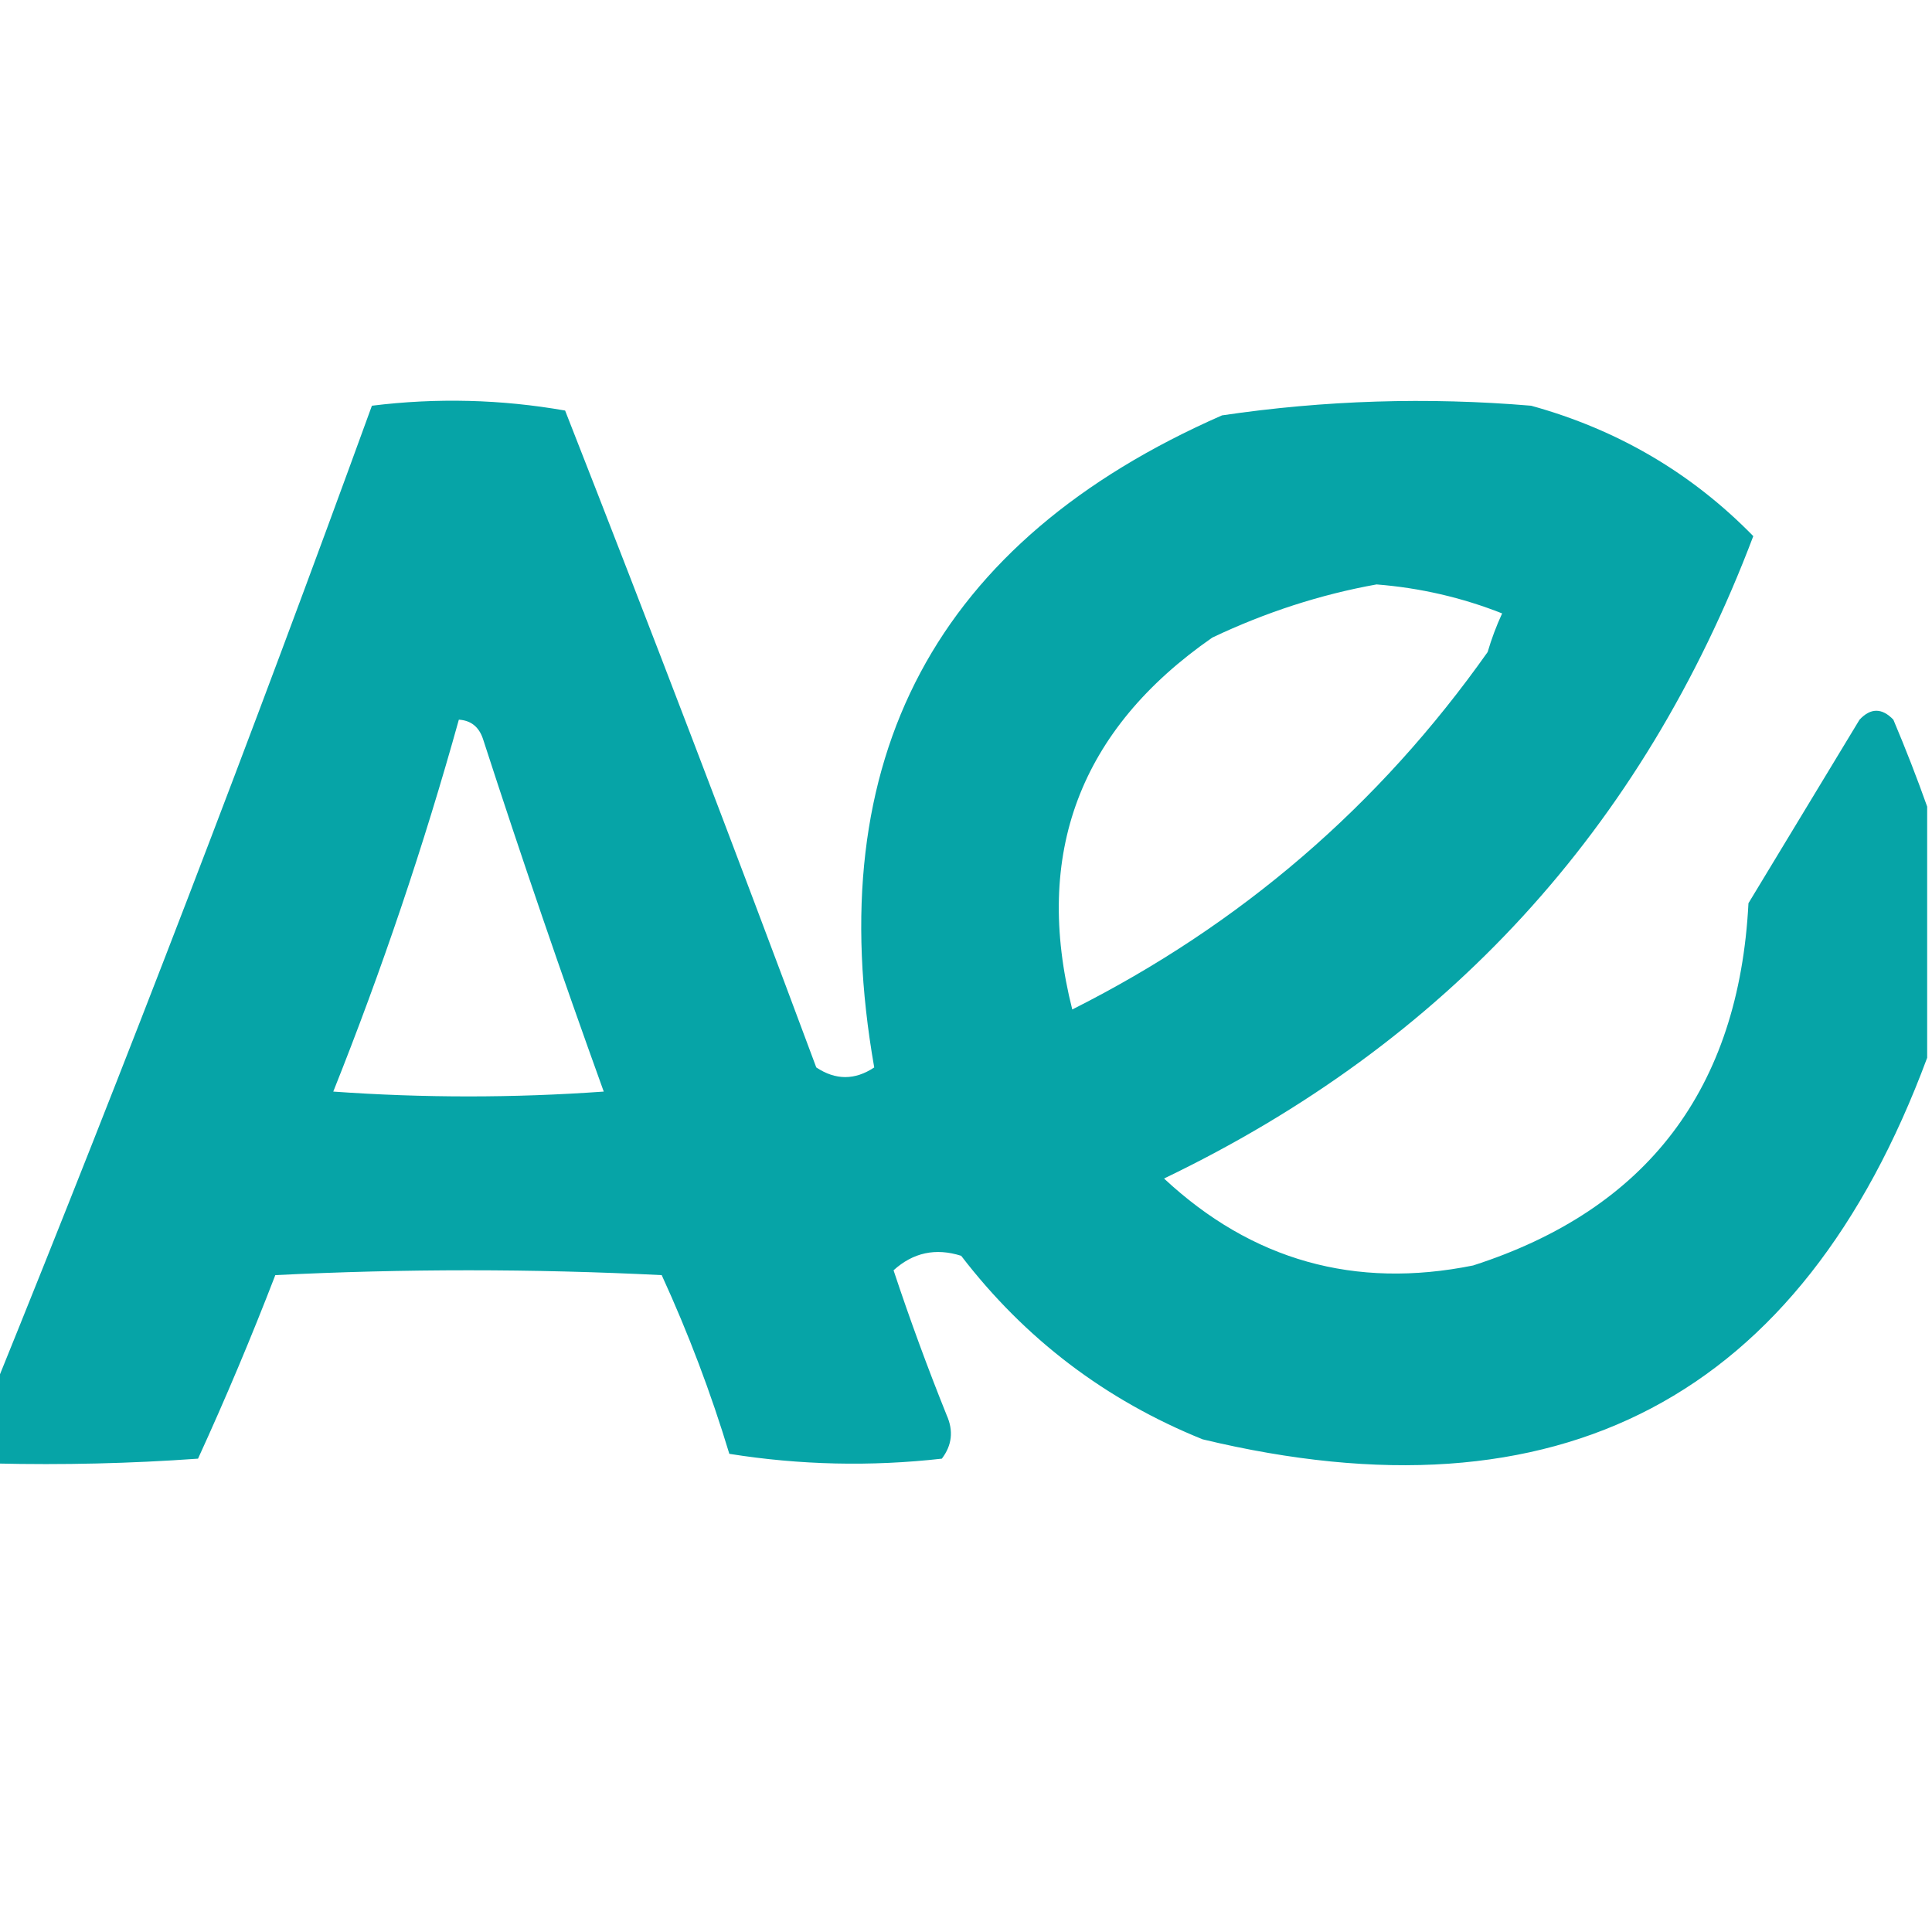 <?xml version="1.0" encoding="UTF-8"?>
<!DOCTYPE svg PUBLIC "-//W3C//DTD SVG 1.1//EN" "http://www.w3.org/Graphics/SVG/1.1/DTD/svg11.dtd">
<svg xmlns="http://www.w3.org/2000/svg" version="1.1" width="200px" height="200px" style="shape-rendering:geometricPrecision; text-rendering:geometricPrecision; image-rendering:optimizeQuality; fill-rule:evenodd; clip-rule:evenodd" xmlns:xlink="http://www.w3.org/1999/xlink">
<g><path style="opacity:0.976" fill="#00a2a5" d="M 199.5,83.5 C 199.5,92.167 199.5,100.833 199.5,109.5C 186.432,144.706 161.432,157.873 124.5,149C 114.436,144.935 106.103,138.602 99.5,130C 96.86,129.161 94.527,129.661 92.5,131.5C 94.182,136.568 96.016,141.568 98,146.5C 98.72,148.112 98.554,149.612 97.5,151C 90.144,151.831 82.811,151.665 75.5,150.5C 73.589,144.177 71.256,138.011 68.5,132C 55.167,131.333 41.833,131.333 28.5,132C 26.028,138.415 23.362,144.748 20.5,151C 13.508,151.5 6.508,151.666 -0.5,151.5C -0.5,148.833 -0.5,146.167 -0.5,143.5C 13.072,110.022 26.072,76.188 38.5,42C 45.191,41.169 51.858,41.336 58.5,42.5C 67.357,65.066 76.023,87.733 84.5,110.5C 86.5,111.833 88.5,111.833 90.5,110.5C 84.877,78.499 96.877,55.999 126.5,43C 137.107,41.431 147.774,41.097 158.5,42C 167.454,44.471 175.121,48.971 181.5,55.5C 170.023,85.81 149.689,107.977 120.5,122C 129.59,130.473 140.257,133.473 152.5,131C 170.515,125.198 180.015,112.698 181,93.5C 184.833,87.167 188.667,80.833 192.5,74.5C 193.651,73.269 194.817,73.269 196,74.5C 197.296,77.571 198.462,80.571 199.5,83.5 Z M 142.5,60.5 C 147.008,60.856 151.342,61.856 155.5,63.5C 154.902,64.795 154.402,66.128 154,67.5C 142.766,83.398 128.433,95.732 111,104.5C 106.932,88.375 111.766,75.541 125.5,66C 131.038,63.374 136.705,61.541 142.5,60.5 Z M 47.5,74.5 C 48.75,74.577 49.583,75.244 50,76.5C 53.98,88.774 58.146,100.94 62.5,113C 53.167,113.667 43.833,113.667 34.5,113C 39.531,100.408 43.864,87.574 47.5,74.5 Z"/></g>
</svg>
